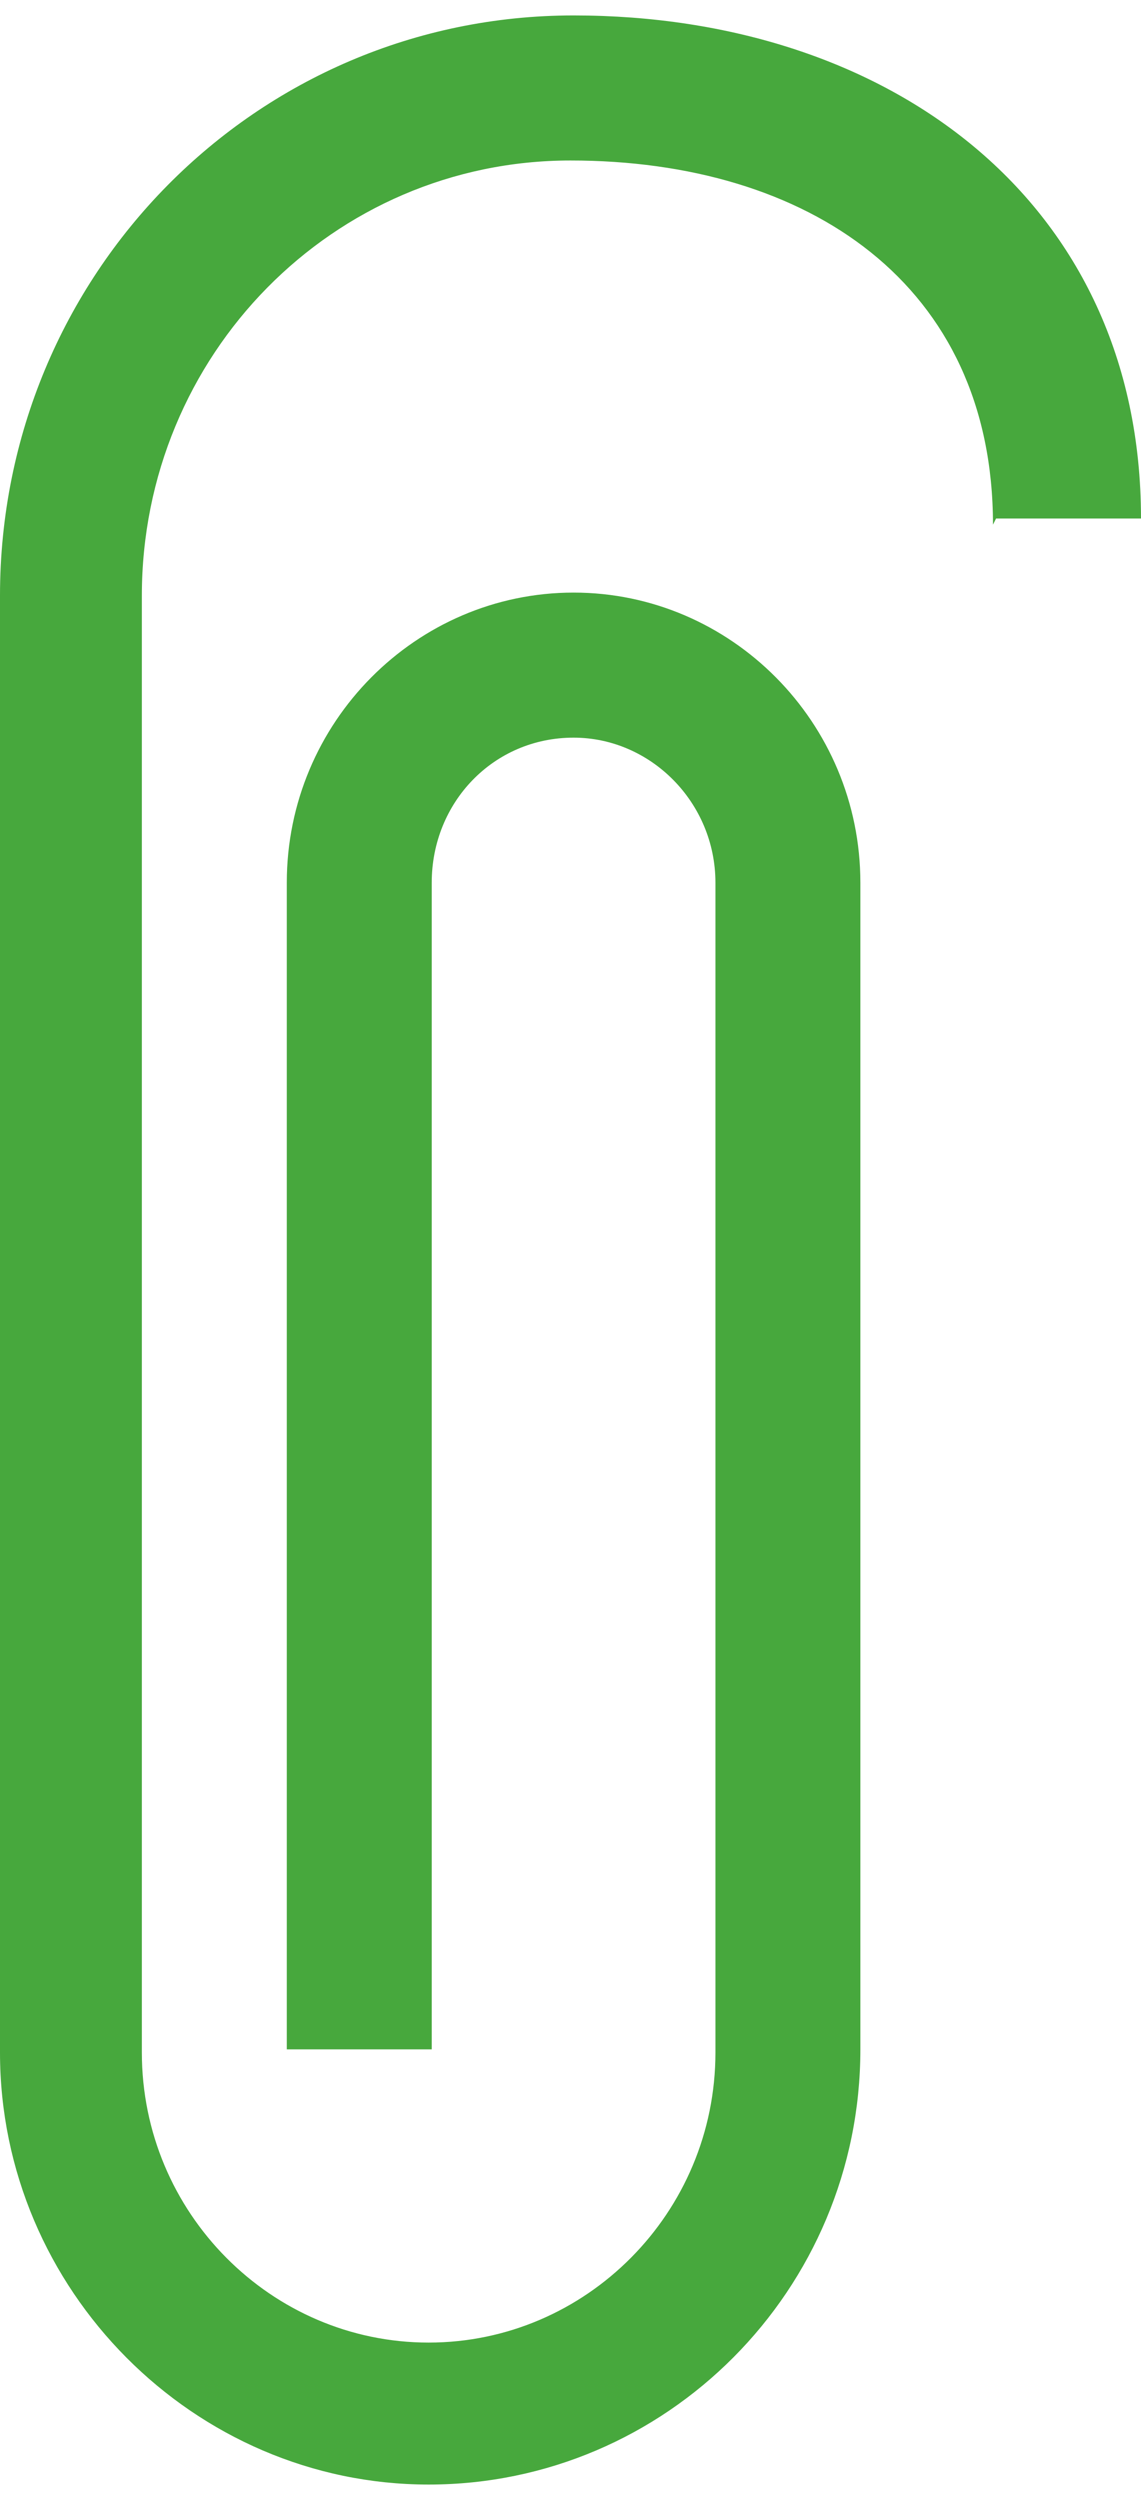 <?xml version="1.0" encoding="UTF-8"?> <!-- Generator: Adobe Illustrator 26.4.1, SVG Export Plug-In . SVG Version: 6.00 Build 0) --> <svg xmlns="http://www.w3.org/2000/svg" xmlns:xlink="http://www.w3.org/1999/xlink" id="Layer_1" x="0px" y="0px" viewBox="0 0 37 81" style="enable-background:new 0 0 37 81;" xml:space="preserve"> <style type="text/css"> .st0{clip-path:url(#SVGID_00000016793029907664103130000001783427786621800584_);} .st1{fill:#47A83D;} </style> <g> <defs> <rect id="SVGID_1_" y="0.5" width="37" height="80"></rect> </defs> <clipPath id="SVGID_00000124146168678418283640000005344135243458370976_"> <use xlink:href="#SVGID_1_" style="overflow:visible;"></use> </clipPath> <g style="clip-path:url(#SVGID_00000124146168678418283640000005344135243458370976_);"> <path class="st1" d="M13.9,80.5C6.3,80.5,0,74.2,0,66.5V19.3C0,8.9,8.3,0.5,18.6,0.5c10.2,0,18.4,6,18.4,16.3h-4.7L32.2,17 c0-7.8-6-11.8-13.7-11.8S4.6,11.5,4.6,19.3v47.2c0,5.2,4.2,9.4,9.3,9.4c5.1,0,9.3-4.2,9.3-9.4V28.6c0-2.6-2.1-4.7-4.6-4.7 c-2.6,0-4.6,2.1-4.6,4.7v37.8H9.3V28.6c0-5.2,4.2-9.4,9.3-9.4c5.1,0,9.3,4.2,9.3,9.4v37.8C27.9,74.2,21.6,80.5,13.9,80.5z"></path> </g> </g> </svg> 